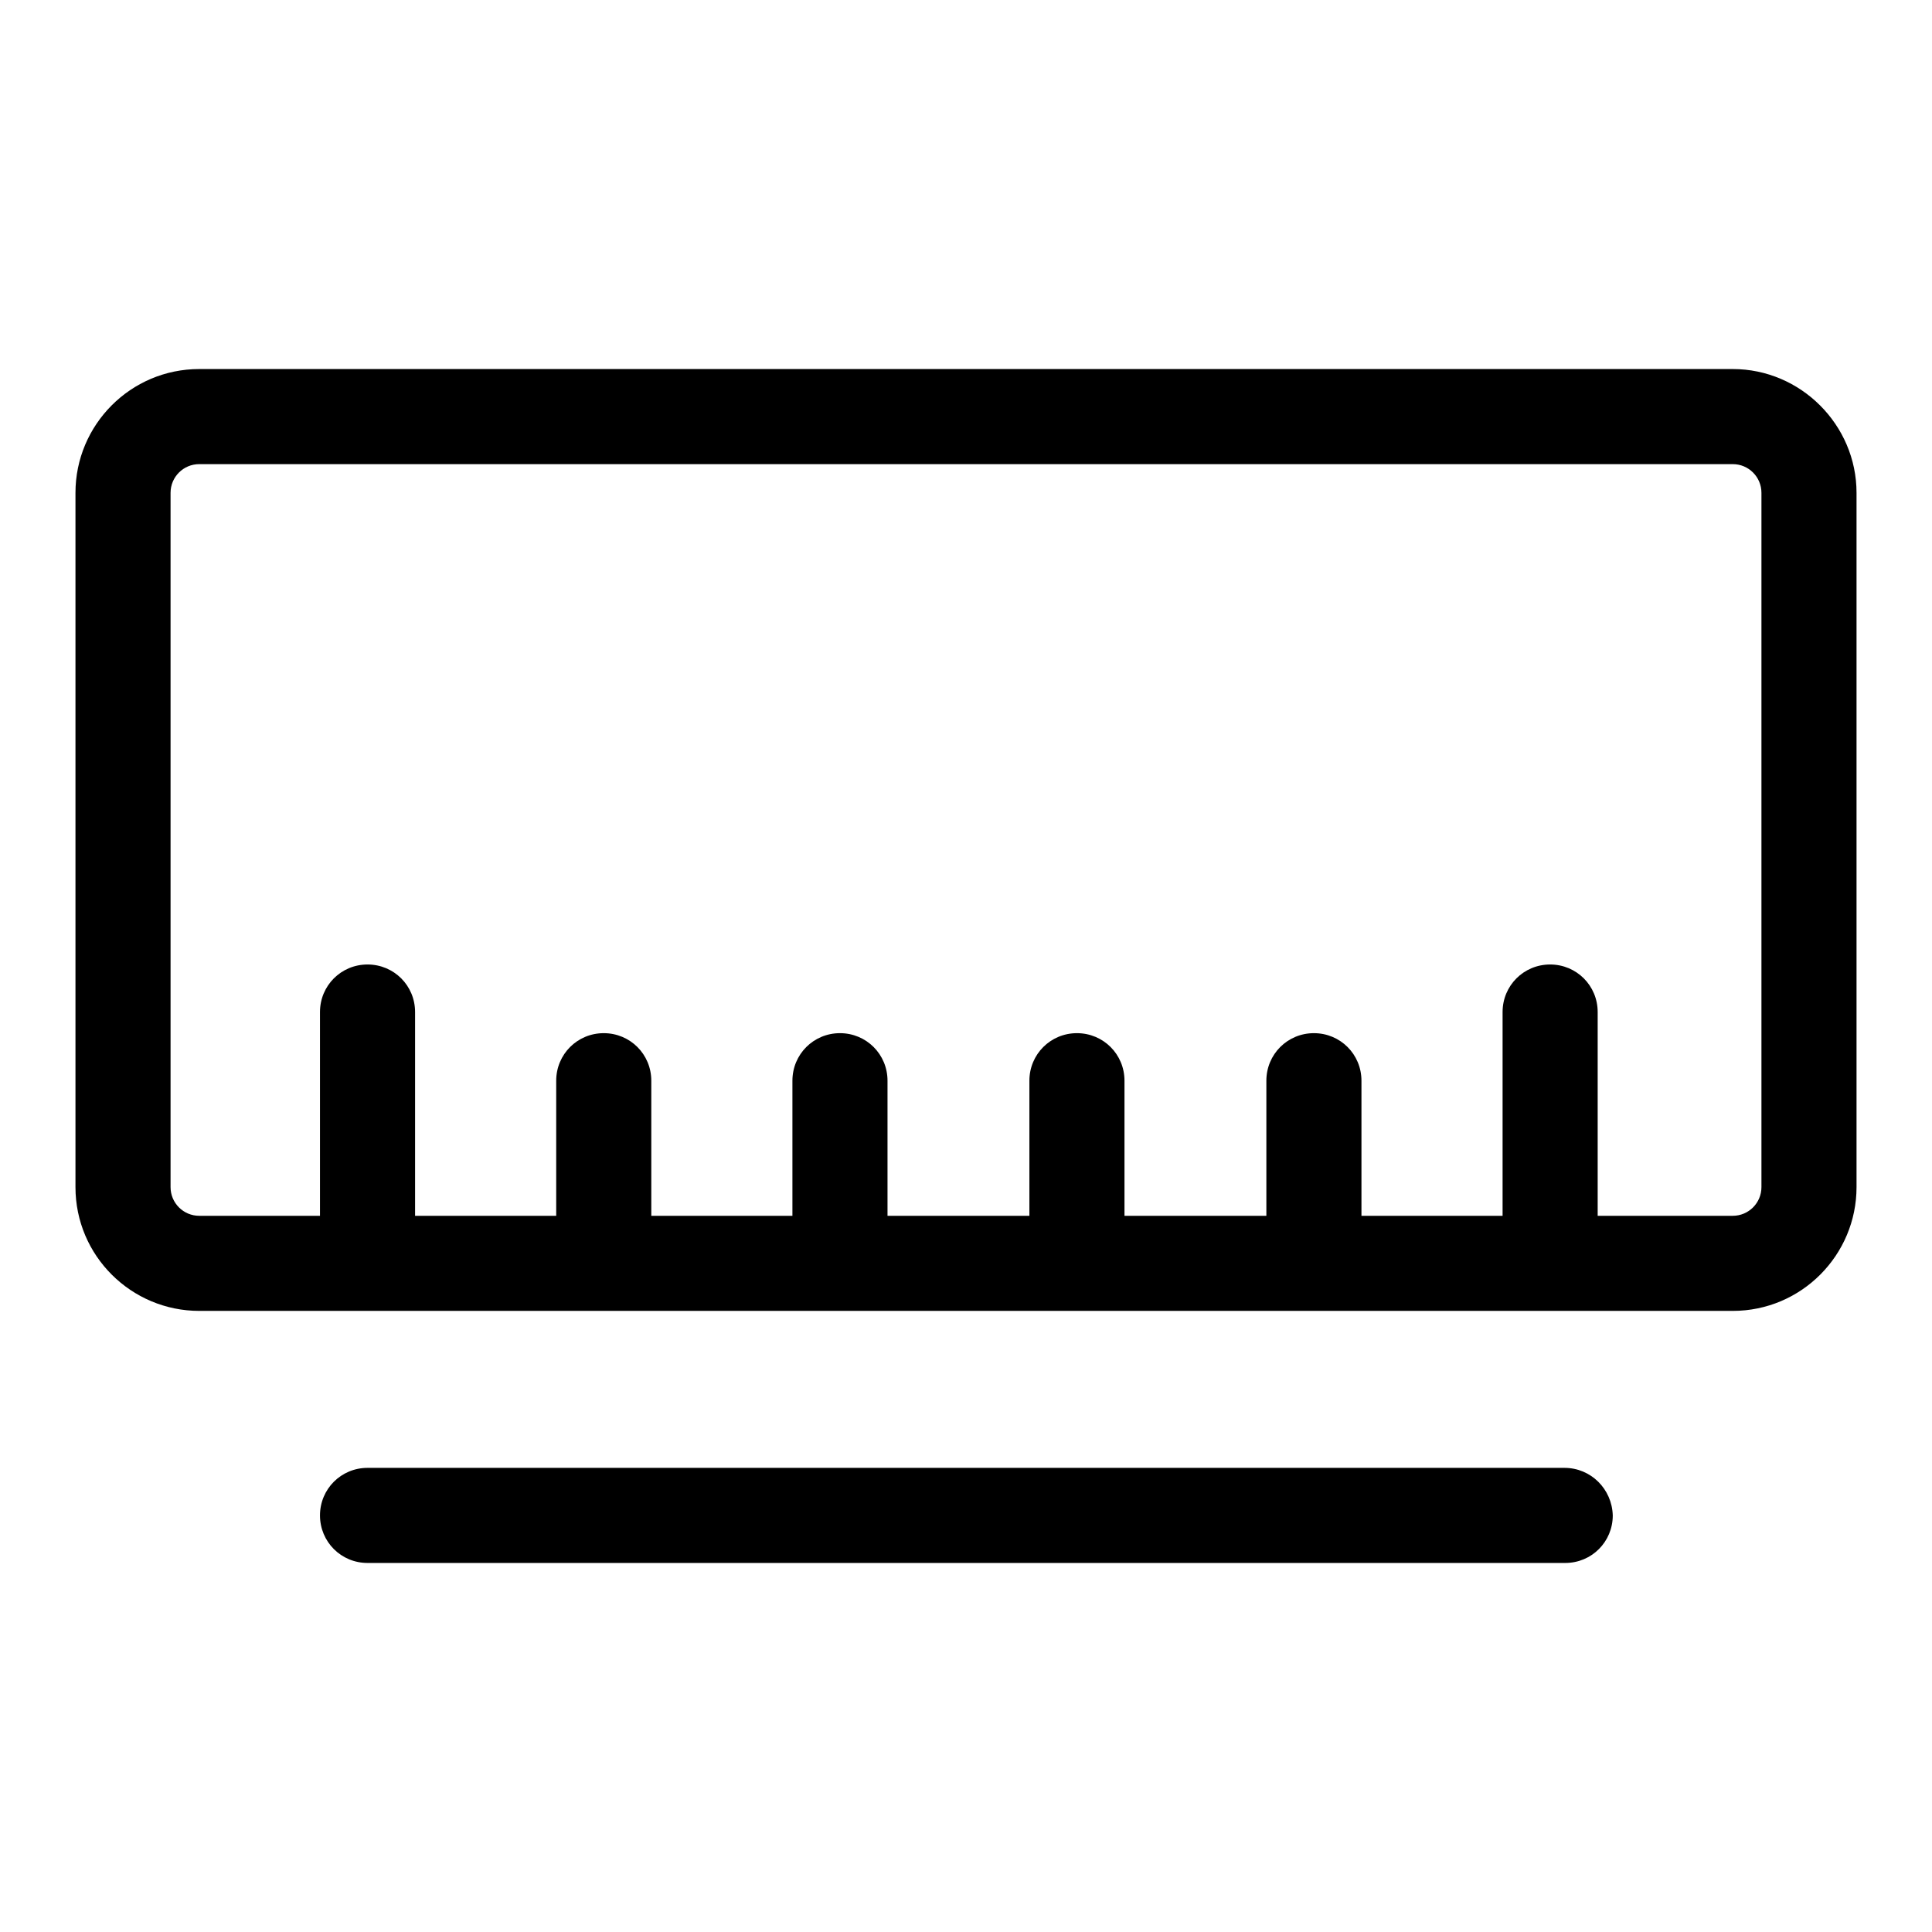 <?xml version="1.0" encoding="utf-8"?>
<!-- Svg Vector Icons : http://www.onlinewebfonts.com/icon -->
<!DOCTYPE svg PUBLIC "-//W3C//DTD SVG 1.1//EN" "http://www.w3.org/Graphics/SVG/1.1/DTD/svg11.dtd">
<svg version="1.1" xmlns="http://www.w3.org/2000/svg" xmlns:xlink="http://www.w3.org/1999/xlink" x="0px" y="0px" viewBox="0 0 256 256" enable-background="new 0 0 256 256" xml:space="preserve">
<g><g><path fill="#000000" d="M229.6,48.9H26.4c-9.1,0-16.4,7.4-16.4,16.4v92c0,9.1,7.4,16.4,16.4,16.4h203.2c9.1,0,16.4-7.4,16.4-16.4v-92C246,56.3,238.6,48.9,229.6,48.9z M233.4,157.3c0,2.1-1.7,3.8-3.8,3.8h-17.9v-27c0-3.5-2.8-6.3-6.3-6.3s-6.3,2.8-6.3,6.3v27h-18.7v-17.9c0-3.5-2.8-6.3-6.3-6.3s-6.3,2.8-6.3,6.3v17.9H149v-17.9c0-3.5-2.8-6.3-6.3-6.3c-3.5,0-6.3,2.8-6.3,6.3v17.9h-18.8v-17.9c0-3.5-2.8-6.3-6.3-6.3s-6.3,2.8-6.3,6.3v17.9H86.3v-17.9c0-3.5-2.8-6.3-6.3-6.3s-6.3,2.8-6.3,6.3v17.9H55v-27c0-3.5-2.8-6.3-6.3-6.3c-3.5,0-6.3,2.8-6.3,6.3v27h-16c-2.1,0-3.8-1.7-3.8-3.8v-92c0-2.1,1.7-3.8,3.8-3.8h203.2c2.1,0,3.8,1.7,3.8,3.8V157.3z M207.3,194.5H48.7c-3.5,0-6.3,2.8-6.3,6.3c0,3.5,2.8,6.3,6.3,6.3h158.7c3.5,0,6.3-2.8,6.3-6.3C213.6,197.3,210.8,194.5,207.3,194.5z"/></g></g>
</svg>